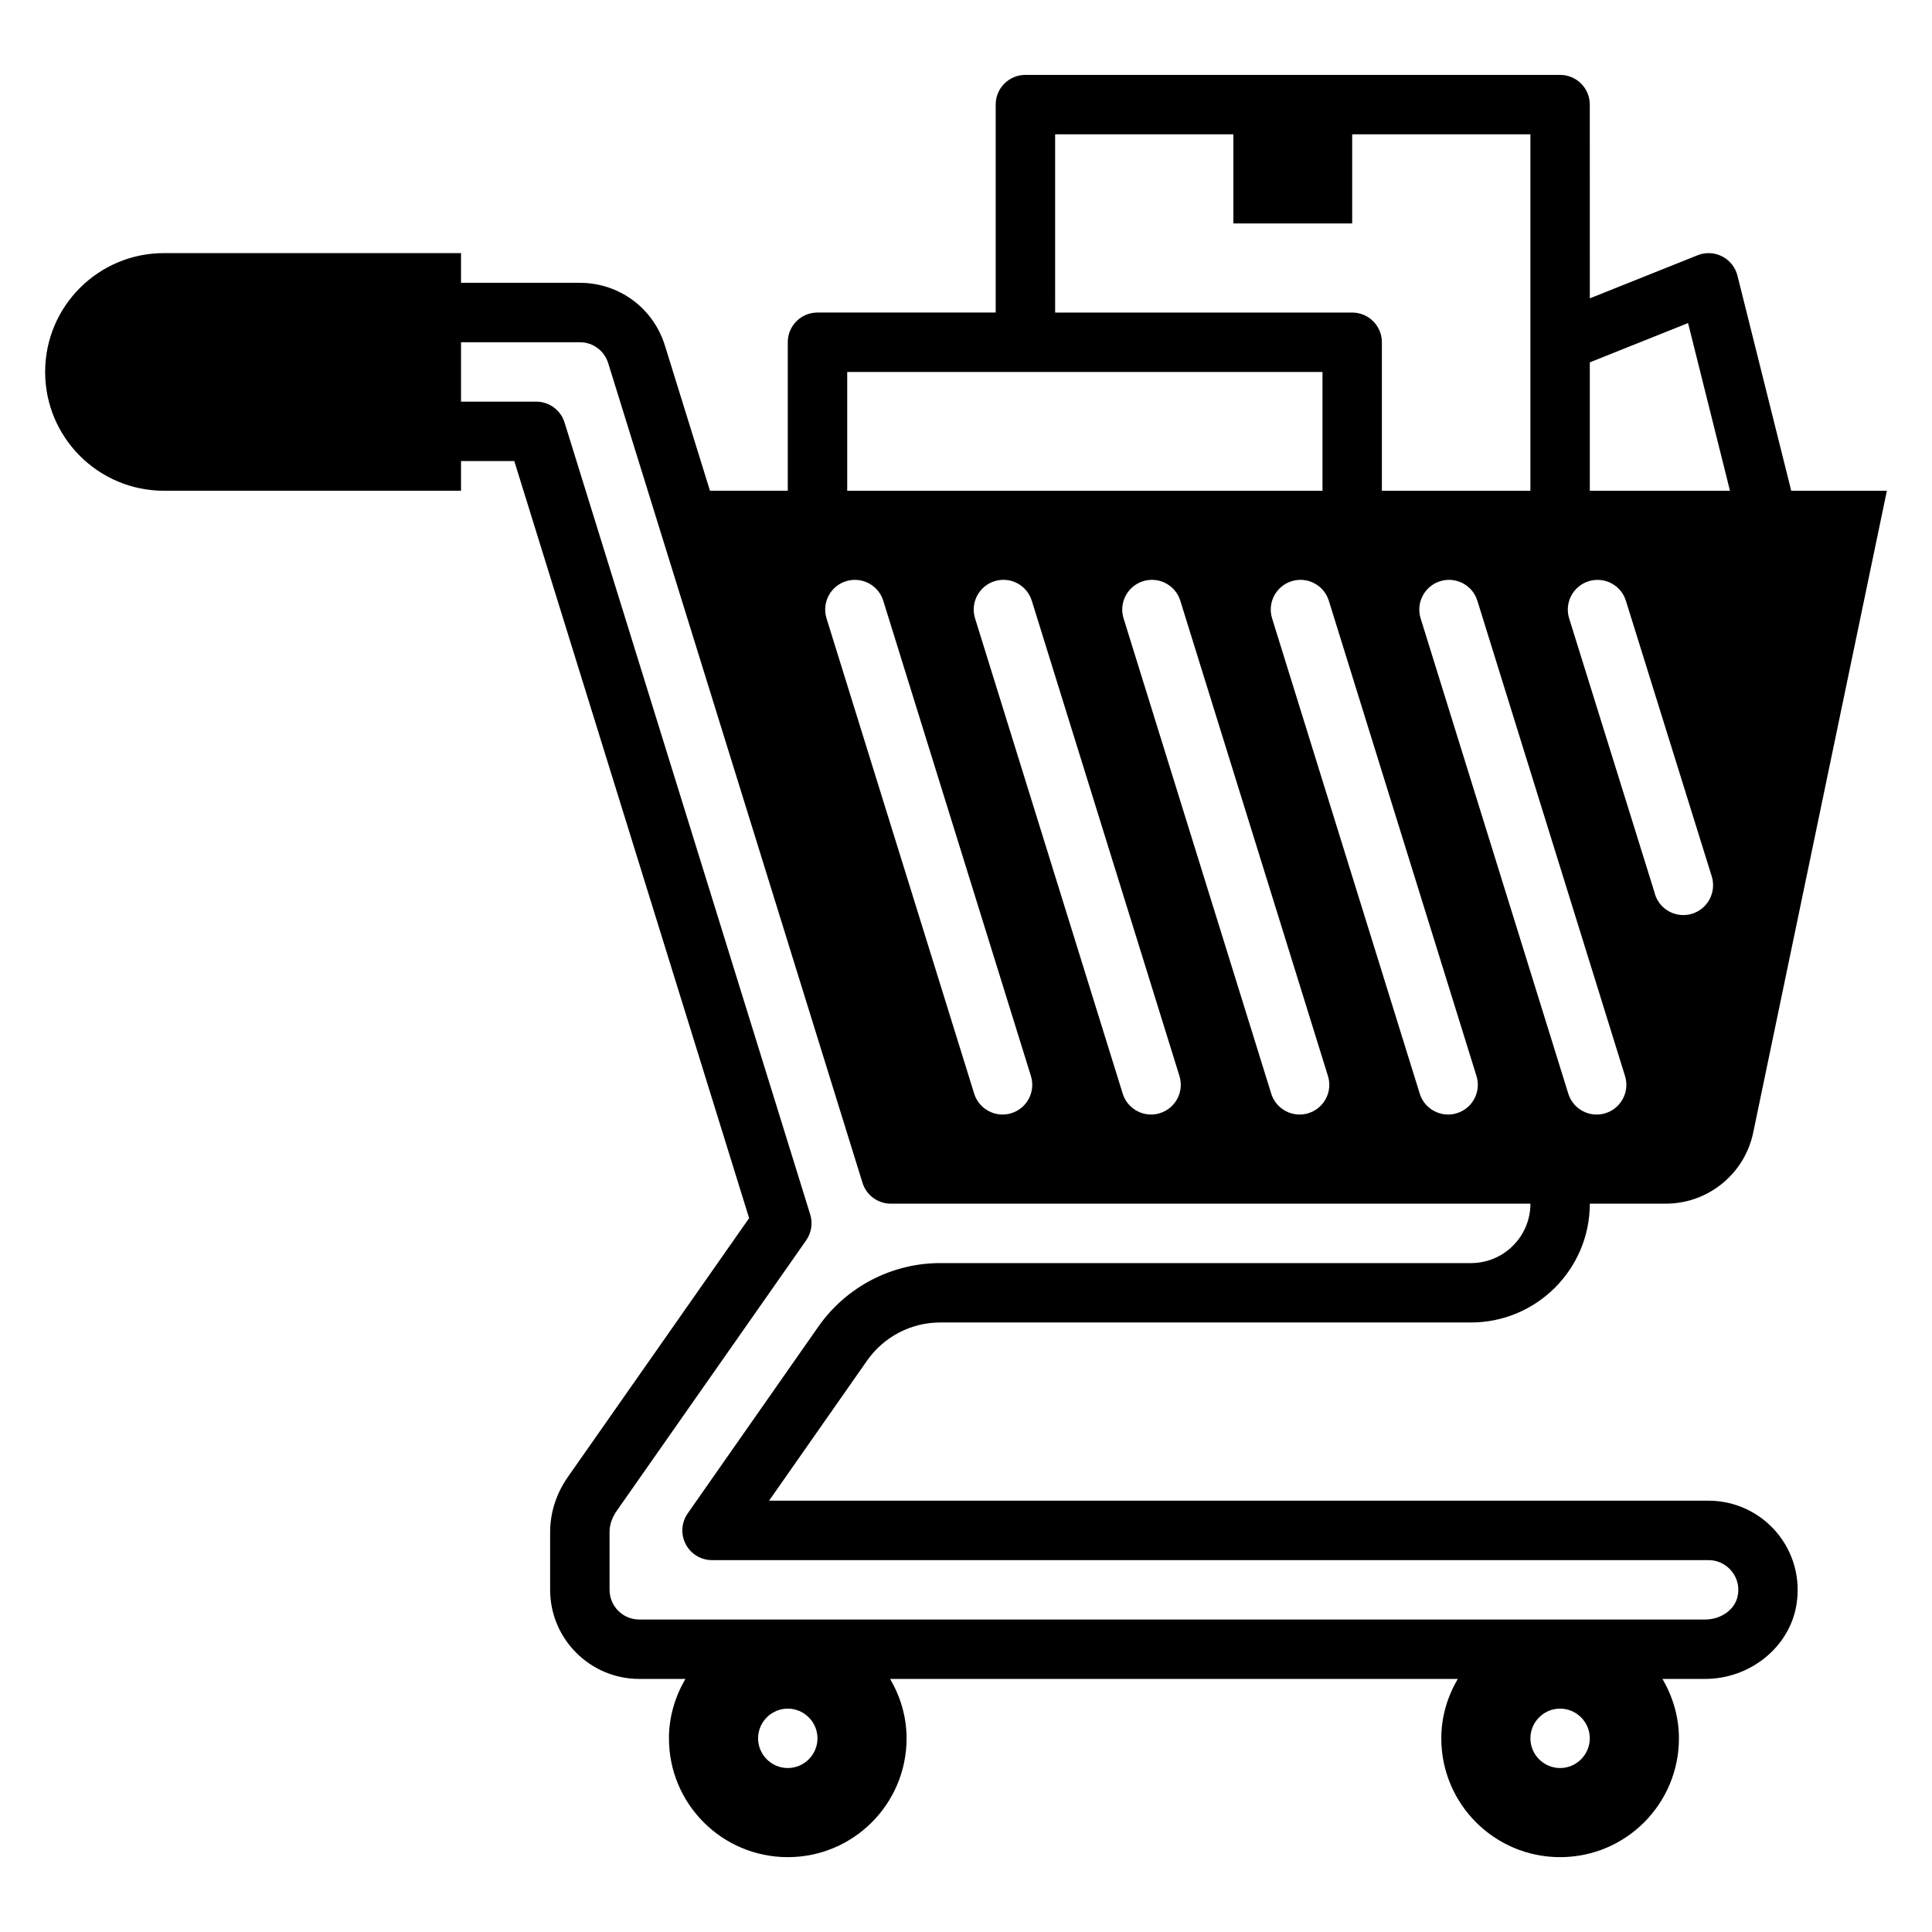 <?xml version="1.0" encoding="UTF-8"?>
<!-- The Best Svg Icon site in the world: iconSvg.co, Visit us! https://iconsvg.co -->
<svg fill="#000000" width="800px" height="800px" version="1.1" viewBox="144 144 512 512" xmlns="http://www.w3.org/2000/svg">
 <path d="m596.8 541.7h-248.99l25.969-37.121c4.438-6.332 11.676-10.109 19.371-10.109h140.68c17.367 0 31.488-14.125 31.488-31.488h20.152c11.18 0 20.859-7.871 23.145-18.812l35.426-170.11h-25.344l-14.254-57.016c-0.547-2.203-2.031-4.062-4.051-5.098-2.031-1.039-4.398-1.141-6.504-0.305l-28.566 11.426-0.008-51.348c0-4.348-3.519-7.871-7.871-7.871h-141.7c-4.352 0-7.871 3.523-7.871 7.871v55.105h-47.23c-4.348 0-7.871 3.523-7.871 7.871v39.359h-20.617l-11.934-38.461c-3.082-9.953-12.148-16.645-22.555-16.645h-31.488v-7.871h-78.723c-17.391 0-31.488 14.098-31.488 31.488s14.098 31.488 31.488 31.488h78.723v-7.871h14.117l62.234 200.64-48 68.543c-2.988 4.254-4.621 9.102-4.734 14.207v15.742c0 13.023 10.594 23.617 23.617 23.617h12.234c-2.703 4.648-4.363 9.977-4.363 15.742 0 17.398 14.09 31.488 31.488 31.488 17.398 0 31.488-14.09 31.488-31.488 0-5.766-1.66-11.098-4.363-15.742h150.43c-2.703 4.648-4.363 9.977-4.363 15.742 0 17.398 14.09 31.488 31.488 31.488 17.398 0 31.488-14.09 31.488-31.488 0-5.766-1.66-11.098-4.363-15.742h11.289c11.977 0 22.387-8.445 24.215-19.645 1.152-6.894-0.762-13.891-5.25-19.203-4.504-5.328-11.078-8.383-18.02-8.383zm-244.03 70.848c-4.328 0-7.871-3.543-7.871-7.871s3.543-7.871 7.871-7.871 7.871 3.543 7.871 7.871-3.543 7.871-7.871 7.871zm204.67 0c-4.328 0-7.871-3.543-7.871-7.871s3.543-7.871 7.871-7.871 7.871 3.543 7.871 7.871-3.543 7.871-7.871 7.871zm-115.68-304.67c-1.293-4.156 1.031-8.562 5.18-9.855 4.18-1.297 8.57 1.039 9.855 5.18l39.129 125.95c1.293 4.156-1.031 8.562-5.18 9.855-0.777 0.242-1.566 0.355-2.336 0.355-3.359 0-6.473-2.168-7.519-5.539l-39.129-125.95zm9.625 131.13c-0.777 0.242-1.566 0.355-2.336 0.355-3.359 0-6.473-2.168-7.519-5.539l-39.129-125.95c-1.289-4.156 1.031-8.562 5.18-9.855 4.176-1.297 8.57 1.039 9.855 5.18l39.129 125.95c1.293 4.156-1.031 8.562-5.18 9.855zm29.734-131.13c-1.293-4.156 1.031-8.562 5.18-9.855 4.18-1.297 8.57 1.039 9.855 5.18l39.129 125.95c1.293 4.156-1.031 8.562-5.18 9.855-0.777 0.242-1.566 0.355-2.336 0.355-3.359 0-6.473-2.168-7.519-5.539l-39.129-125.95zm-112.9-9.855c4.164-1.285 8.562 1.031 9.855 5.18l39.129 125.95c1.293 4.156-1.031 8.562-5.18 9.855-0.777 0.242-1.566 0.355-2.336 0.355-3.359 0-6.469-2.168-7.519-5.539l-39.129-125.95c-1.289-4.156 1.031-8.562 5.18-9.855zm201.25 140.99c-0.777 0.242-1.566 0.355-2.336 0.355-3.359 0-6.473-2.168-7.519-5.539l-39.129-125.95c-1.293-4.156 1.031-8.562 5.18-9.855 4.18-1.297 8.57 1.039 9.855 5.18l39.129 125.95c1.293 4.156-1.031 8.562-5.18 9.855zm20.648-52.508c-3.75 0-6.887-2.594-7.68-6.098l-22.594-72.523c-1.293-4.152 1.031-8.562 5.172-9.855 4.18-1.289 8.57 1.027 9.863 5.172l22.754 73.051c0.23 0.758 0.352 1.547 0.352 2.34 0 4.348-3.519 7.91-7.871 7.91zm1.238-156.89 11.109 44.445h-37.148v-34.027zm-167.73-50.02h47.23v23.617h31.488v-23.617h47.23v94.465h-39.359v-39.359c0-4.348-3.519-7.871-7.871-7.871h-78.719l-0.004-47.234zm-55.105 62.977h125.95v31.488h-125.95zm236.03 324.12-0.008 0.047c-0.594 3.68-4.328 6.453-8.68 6.453h-282.45c-4.34 0-7.871-3.531-7.871-7.871l-0.004-15.566c0.043-1.773 0.711-3.668 1.887-5.344l50.223-71.715c1.395-1.996 1.789-4.523 1.066-6.848l-65.098-209.87c-1.023-3.293-4.07-5.539-7.519-5.539h-19.918v-15.742h31.488c3.469 0 6.488 2.234 7.516 5.555l67.387 217.2c1.023 3.293 4.07 5.539 7.519 5.539h169.49c0 8.684-7.066 15.742-15.742 15.742h-140.68c-12.824 0-24.883 6.285-32.27 16.82l-34.637 49.516c-1.684 2.406-1.887 5.547-0.531 8.148 1.352 2.602 4.043 4.234 6.981 4.234h264.11c2.305 0 4.488 1.023 6.004 2.809 0.875 1.039 2.277 3.258 1.738 6.434z"/>
</svg>